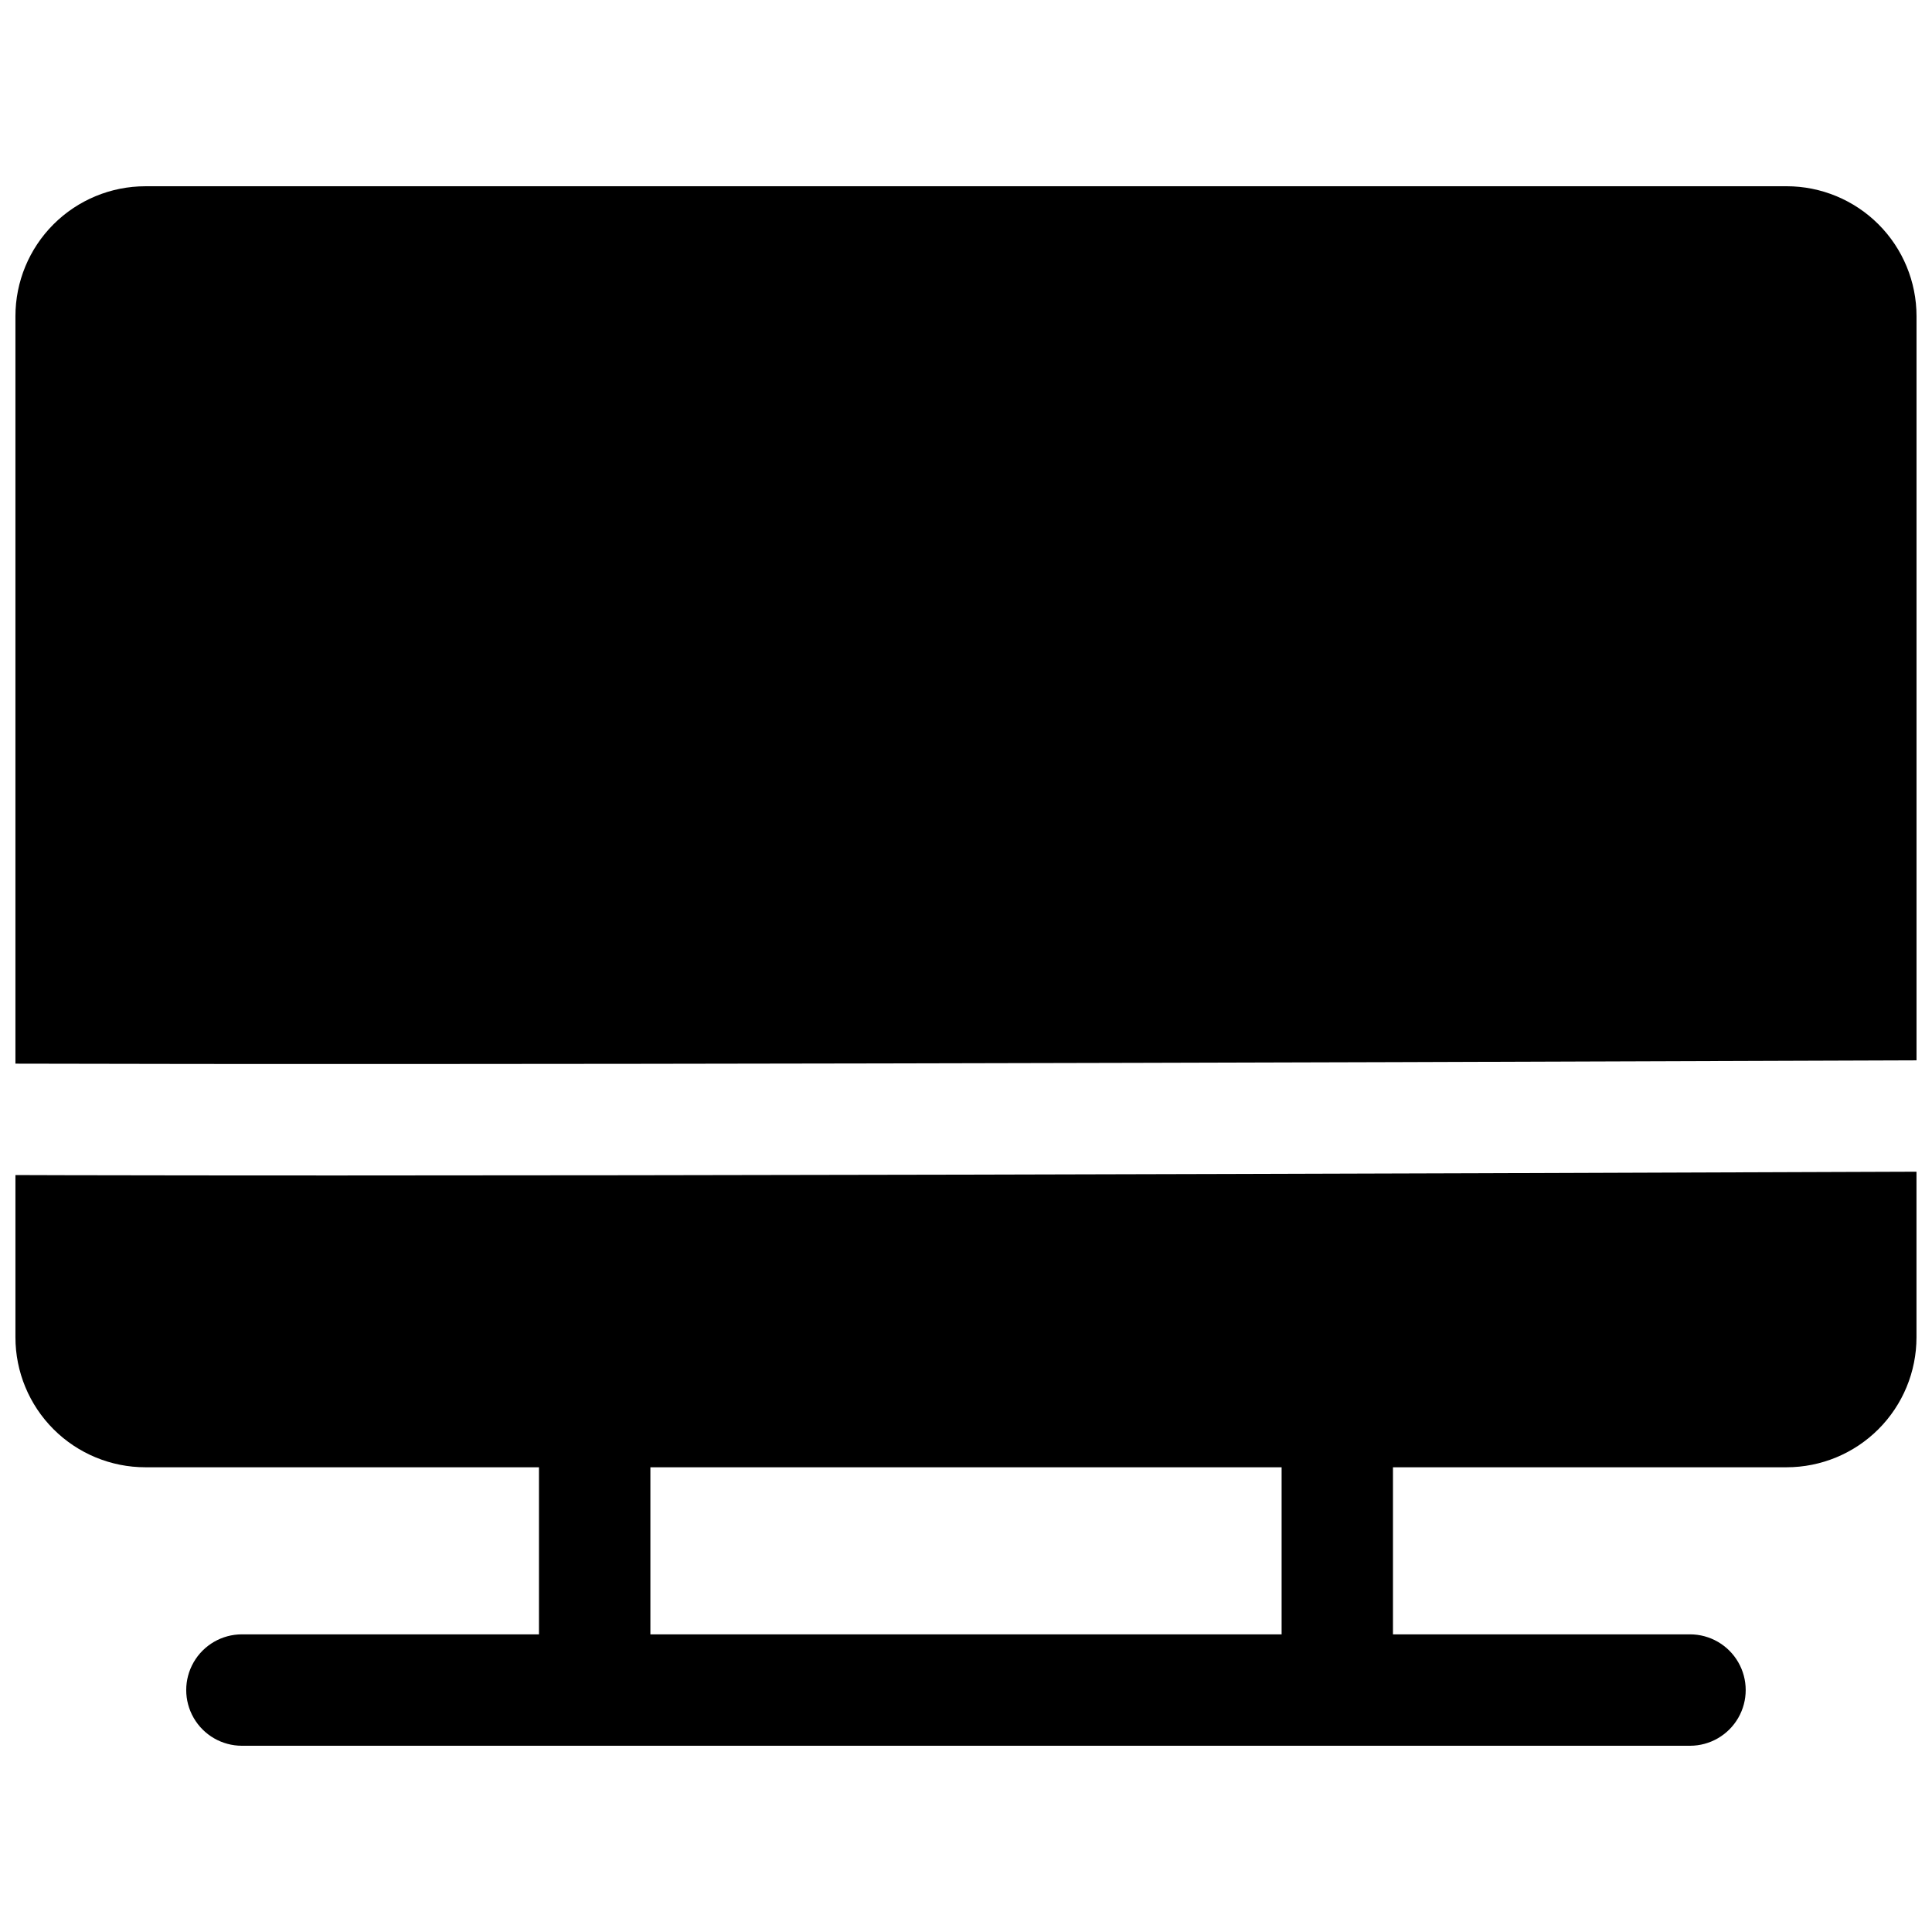 <?xml version="1.0" encoding="UTF-8"?>
<!-- Uploaded to: SVG Repo, www.svgrepo.com, Generator: SVG Repo Mixer Tools -->
<svg width="800px" height="800px" version="1.1" viewBox="144 144 512 512" xmlns="http://www.w3.org/2000/svg">
 <defs>
  <clipPath id="b">
   <path d="m148.09 193h503.81v233h-503.81z"/>
  </clipPath>
  <clipPath id="a">
   <path d="m148.09 454h503.81v153h-503.81z"/>
  </clipPath>
 </defs>
 <g>
  <g clip-path="url(#b)">
   <path d="m617.46 193.36h-434.93c-9.137 0-17.895 3.629-24.355 10.086-6.457 6.457-10.086 15.219-10.086 24.352v198.08c118.29 0.324 325.32-0.188 503.81-0.875v-197.21c0-9.133-3.629-17.895-10.086-24.352-6.461-6.457-15.219-10.086-24.352-10.086z"/>
  </g>
  <g clip-path="url(#a)">
   <path d="m233.54 455.51c-26.977 0-51.039-0.023-72.195-0.07l-13.254-0.039v43c0 9.133 3.629 17.895 10.086 24.352 6.461 6.461 15.219 10.09 24.355 10.09h104.3v44.281l-78.723-0.004c-5.273 0-10.145 2.816-12.781 7.383-2.637 4.566-2.637 10.191 0 14.758 2.637 4.566 7.508 7.383 12.781 7.383h383.76c5.273 0 10.145-2.816 12.781-7.383 2.637-4.566 2.637-10.191 0-14.758-2.637-4.566-7.508-7.383-12.781-7.383h-78.719v-44.277h104.3c9.133 0 17.891-3.629 24.352-10.09 6.457-6.457 10.086-15.219 10.086-24.352v-43.887c-66.449 0.254-158.57 0.57-250.21 0.777-64.512 0.137-120.76 0.219-168.15 0.219zm250.1 121.61h-167.28v-44.277h167.28z"/>
  </g>
 </g>
</svg>